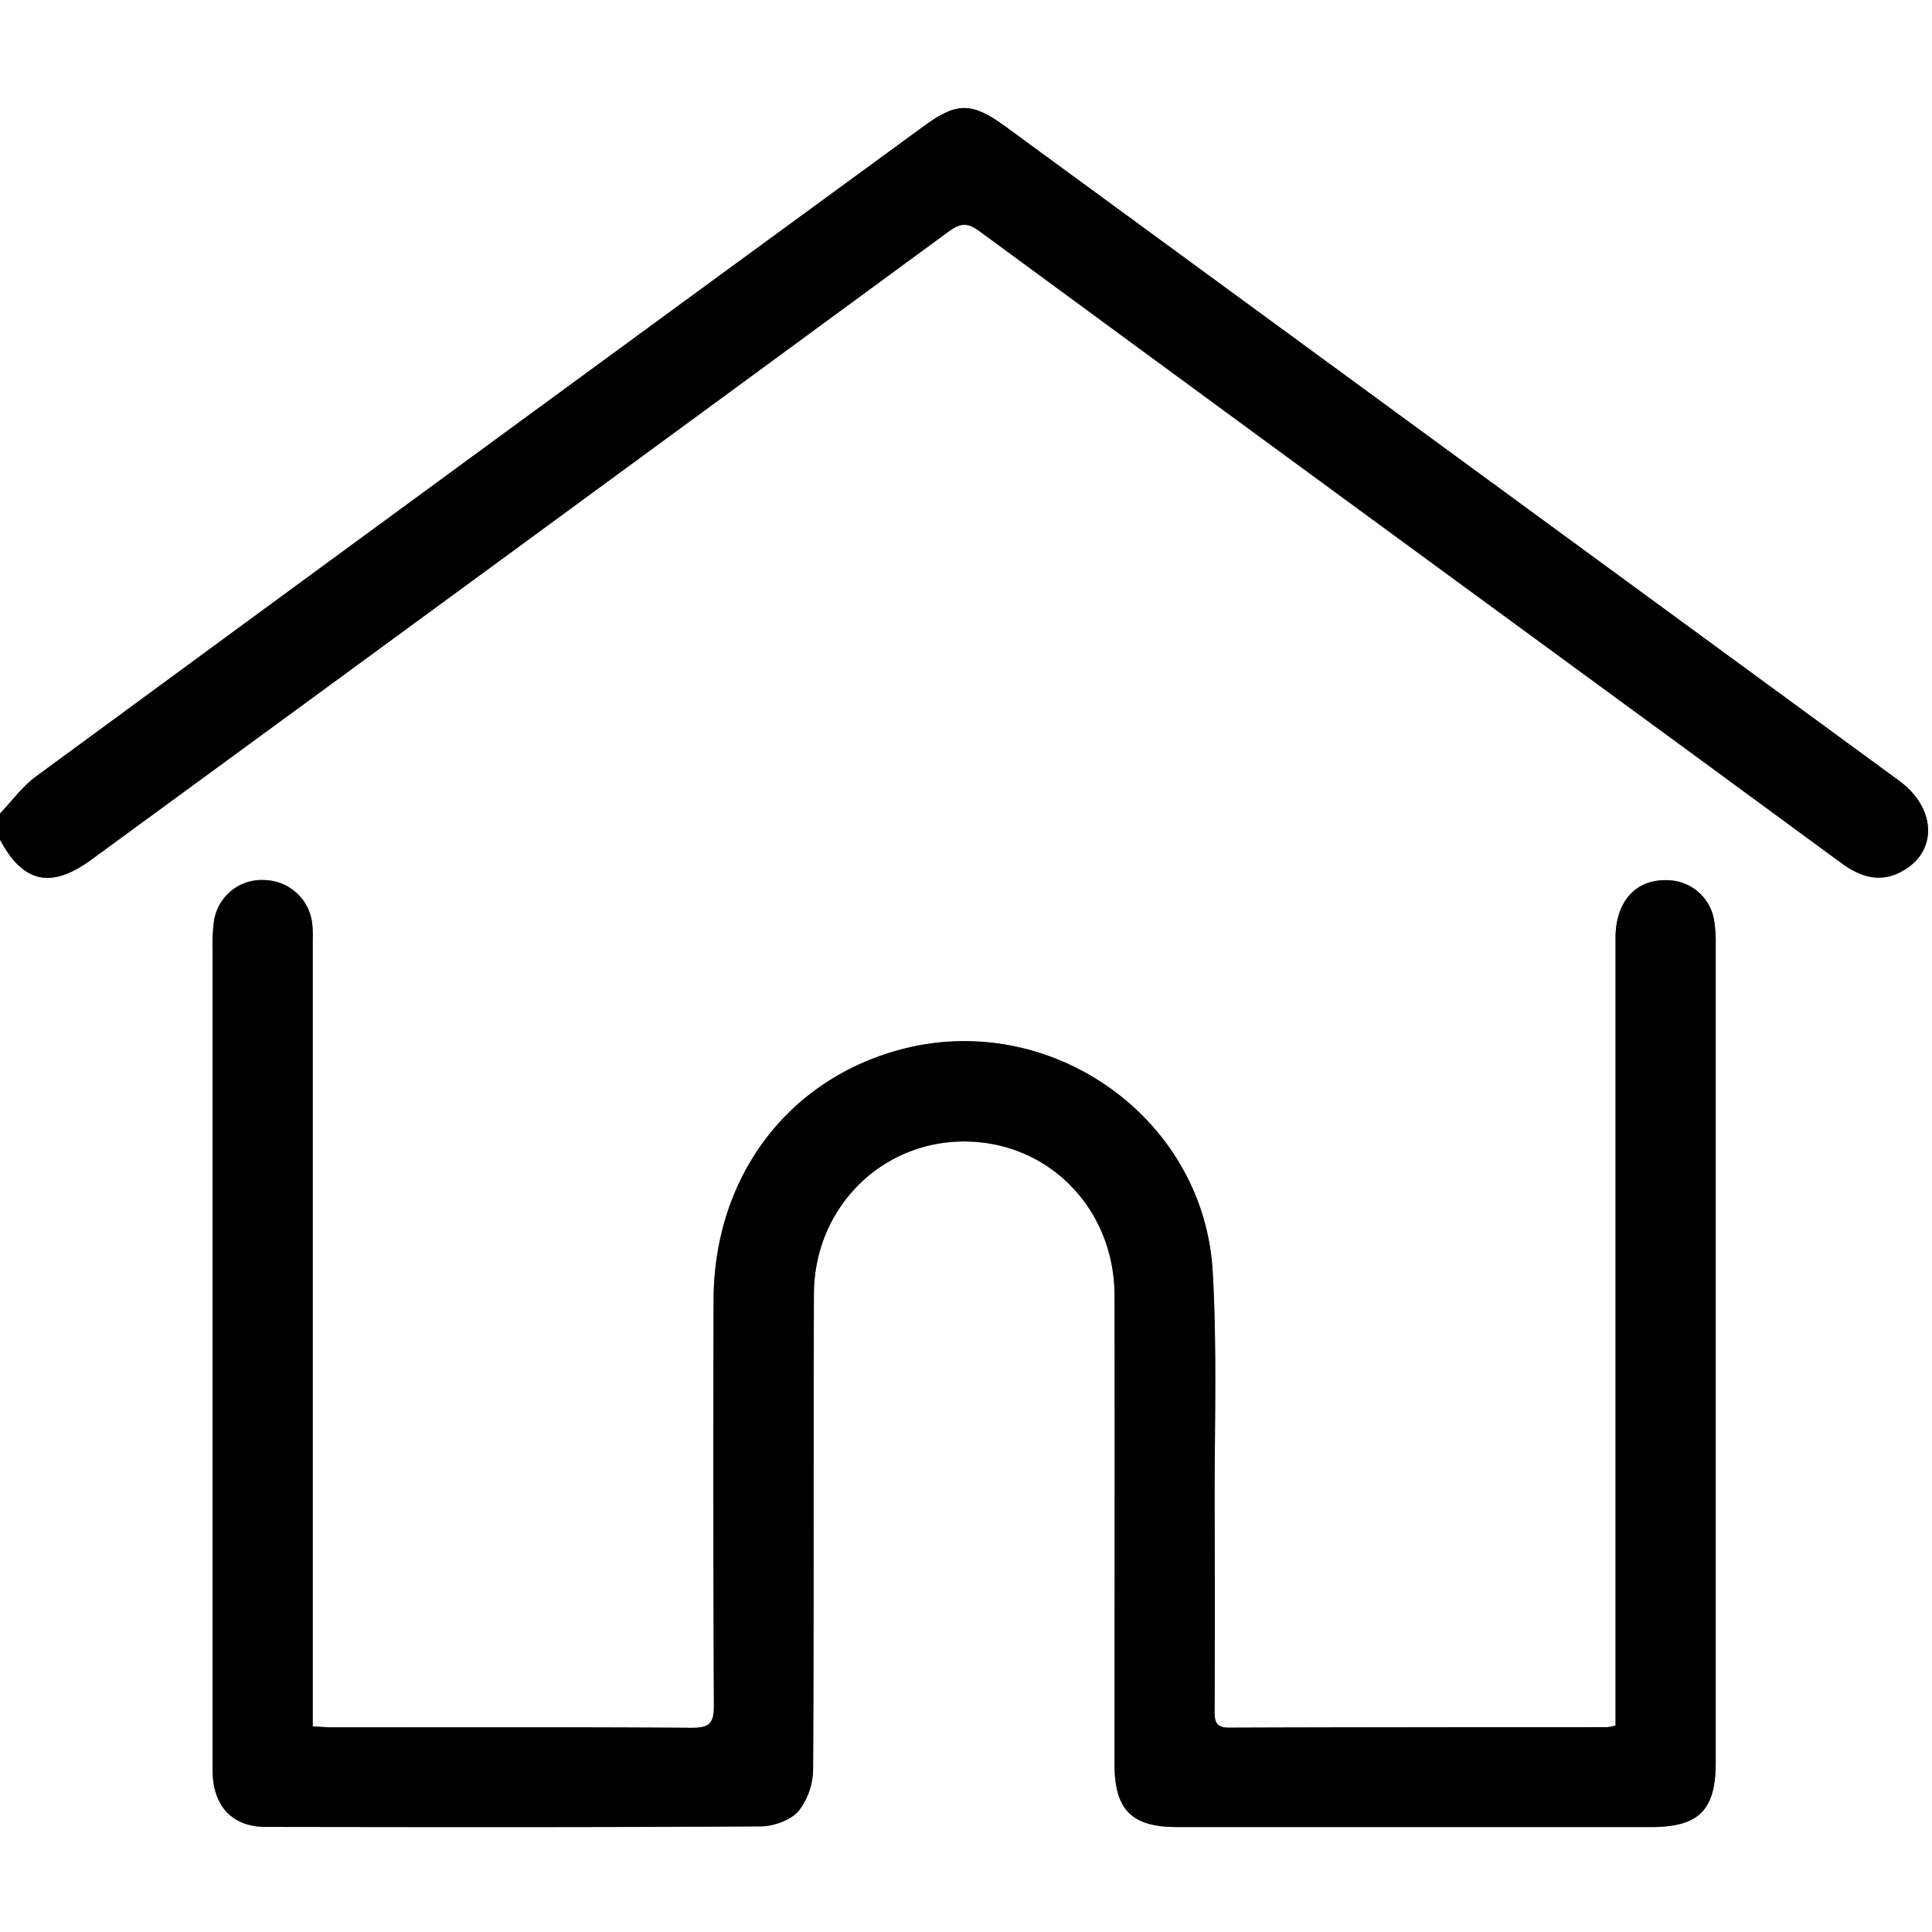 <svg xmlns="http://www.w3.org/2000/svg" viewBox="0 0 384.75 384.75"><rect x="0" y="0" width="384.75" height="384.75" fill="#808080" stroke="none"/><defs><style>.cls-1{fill:#fff;}</style></defs><title>home</title><g id="Layer_2" data-name="Layer 2"><g id="Layer_1-2" data-name="Layer 1"><path class="cls-1" d="M.5,162.25V.25H385.25V385H.5V167.5c4.58,8.59,10.17,9.82,18.16,4q85.41-62.53,170.77-125.11c2.28-1.67,3.7-1.84,6.08-.09q56,41.2,112.1,82.2,29.77,21.81,59.53,43.63c4,2.91,8,4.14,12.48,1.49,6.83-4,6.39-12.49-.93-17.85q-89-65.19-178.06-130.35c-6.6-4.83-9.59-4.83-16.16,0Q96,90.09,7.65,154.89C4.93,156.88,2.87,159.78.5,162.25ZM62.77,344.06V188.61c0-1.38.06-2.76-.07-4.12a9.77,9.77,0,0,0-9.43-9A9.6,9.6,0,0,0,43.07,184a36.64,36.64,0,0,0-.25,5.24q0,80.61,0,161.22c0,1.25,0,2.51.07,3.75.48,6.19,4.26,9.87,10.47,9.88,32.87.05,65.74.1,98.61-.1,2.6,0,6-1.22,7.58-3.08a13.93,13.93,0,0,0,2.87-8.46c.2-31.5.05-63,.16-94.49.06-17.56,14.08-31.05,31.21-30.34,16.19.66,28.62,13.83,28.66,30.66.08,31.12,0,62.24,0,93.36,0,9,3.44,12.48,12.39,12.48q47.24,0,94.48,0c9.49,0,12.85-3.35,12.85-12.85q0-81.56,0-163.1a26.15,26.15,0,0,0-.36-4.85,9.52,9.52,0,0,0-8.91-7.74c-6.48-.41-10.68,4.07-10.68,11.5q0,76.29,0,152.6v4.22a10.61,10.61,0,0,1-1.64.34c-25.12,0-50.24,0-75.36.09-2.88,0-2.85-1.55-2.84-3.57q0-20.25,0-40.5c0-15.62.51-31.27-.39-46.85-1.78-30.5-32.06-51.89-61.71-44.24-22.86,5.89-37.63,25.49-37.68,50.16q-.08,40.32.06,80.62c0,3.37-.82,4.44-4.34,4.41-23.87-.16-47.74-.08-71.61-.09C65.5,344.24,64.29,344.13,62.77,344.06Z" transform="translate(-0.5 -0.25)"/><path d="M.5,162.25c2.37-2.47,4.43-5.37,7.15-7.36Q96,90,184.47,25.36c6.57-4.8,9.56-4.8,16.16,0q89,65.16,178.06,130.35c7.32,5.36,7.76,13.83.93,17.85-4.49,2.65-8.52,1.42-12.48-1.49q-29.72-21.87-59.53-43.63-56.07-41.07-112.1-82.2c-2.38-1.75-3.8-1.58-6.08.09Q104.11,109,18.66,171.47c-8,5.85-13.58,4.62-18.16-4Z" transform="translate(-0.5 -0.25)"/><path d="M62.77,344.06c1.52.07,2.73.18,3.95.18,23.87,0,47.74-.07,71.61.09,3.52,0,4.36-1,4.34-4.41q-.19-40.31-.06-80.62c0-24.67,14.82-44.27,37.68-50.16,29.65-7.65,59.93,13.74,61.71,44.24.9,15.58.34,31.23.39,46.85q.08,20.25,0,40.5c0,2,0,3.58,2.84,3.57,25.12-.1,50.24-.07,75.36-.09a10.61,10.61,0,0,0,1.64-.34v-4.22q0-76.31,0-152.6c0-7.43,4.2-11.91,10.68-11.5a9.52,9.52,0,0,1,8.91,7.74,26.15,26.15,0,0,1,.36,4.85q0,81.56,0,163.1c0,9.5-3.36,12.85-12.85,12.85q-47.23,0-94.48,0c-9,0-12.39-3.47-12.39-12.48,0-31.12.05-62.24,0-93.36,0-16.83-12.47-30-28.66-30.66-17.13-.71-31.15,12.78-31.21,30.34-.11,31.5,0,63-.16,94.49a13.93,13.93,0,0,1-2.87,8.46c-1.62,1.86-5,3.06-7.58,3.08-32.87.2-65.74.15-98.61.1-6.21,0-10-3.69-10.47-9.88-.1-1.24-.07-2.5-.07-3.75q0-80.61,0-161.22a36.64,36.64,0,0,1,.25-5.24,9.6,9.6,0,0,1,10.2-8.44,9.77,9.77,0,0,1,9.43,9c.13,1.36.07,2.74.07,4.12V344.06Z" transform="translate(-0.5 -0.25)"/></g></g></svg>